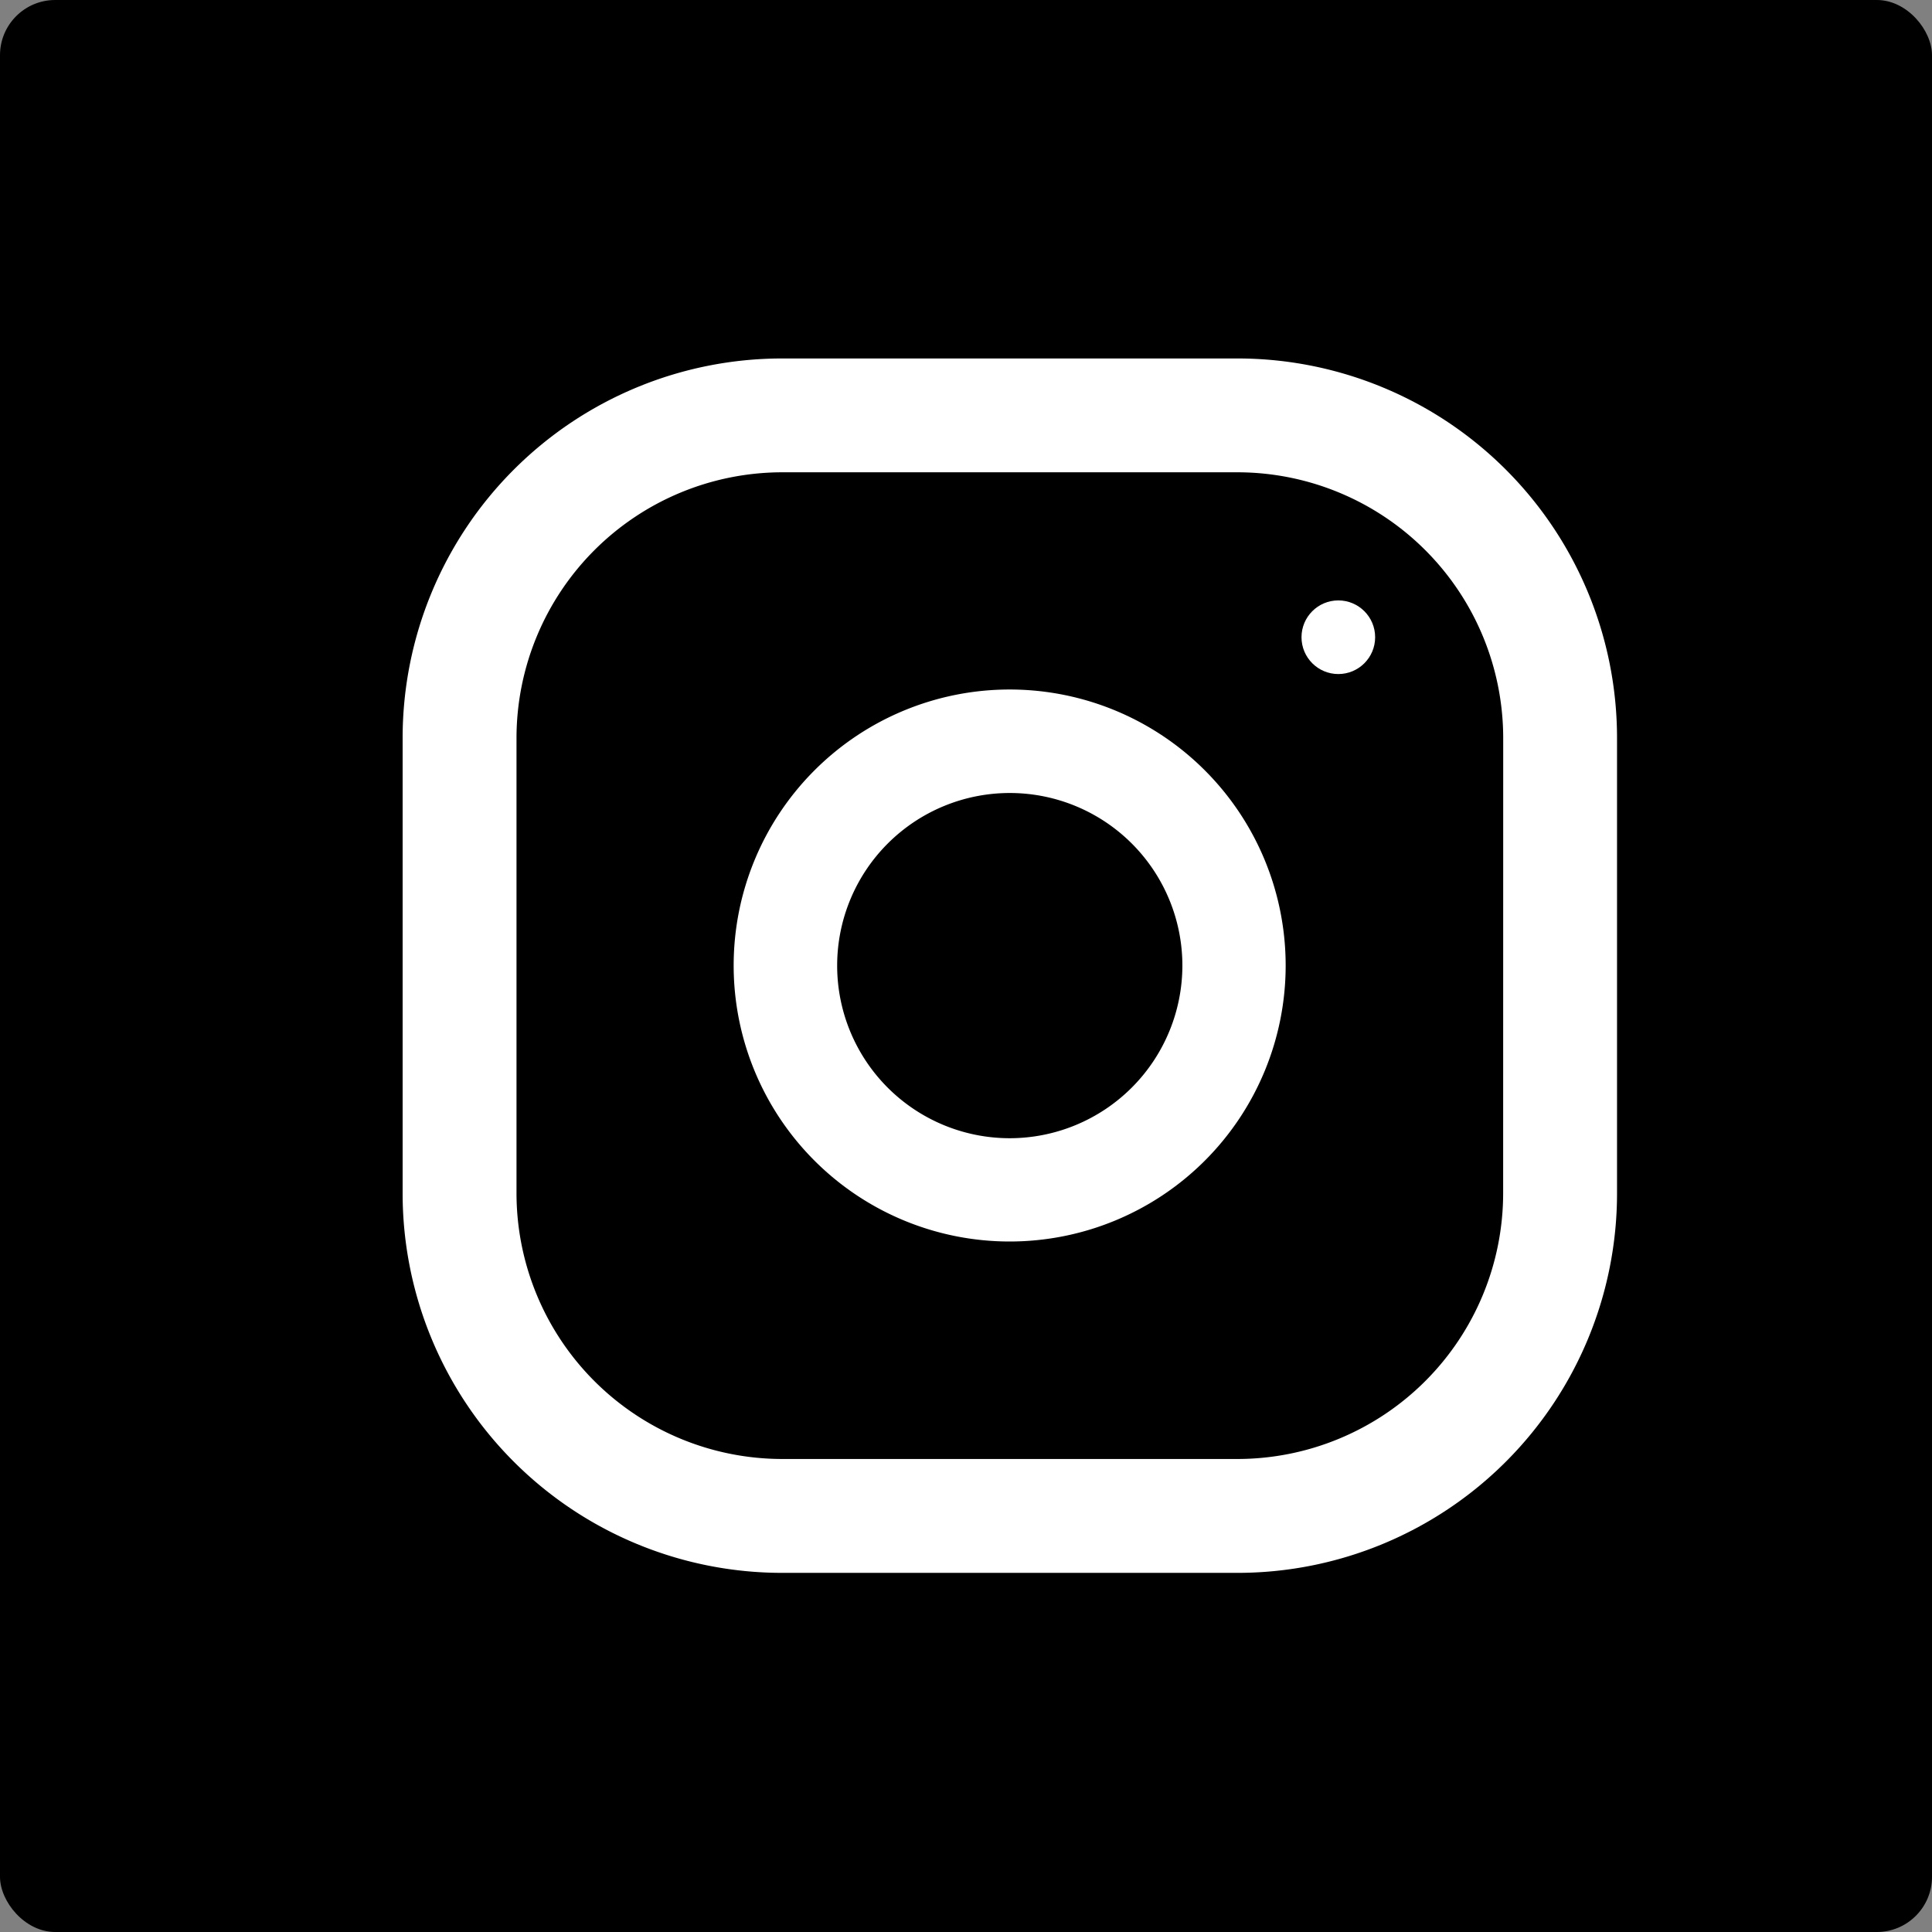 <svg xmlns="http://www.w3.org/2000/svg" width="35" height="35" viewBox="0 0 35 35">
  <rect x="0" y="0" width="35" height="35" fill="#808080" stroke="none"/>
  <g id="instagram" transform="translate(-1358 -4975.143)">
    <rect id="instagram-2" data-name="instagram" width="35" height="35" rx="1" transform="translate(1358 4975.143)"/>
    <g id="instagram-3" data-name="instagram" transform="translate(1365.294 4981.637)">
      <path id="Path_52" data-name="Path 52" d="M-33.875,141h-8.25A6.876,6.876,0,0,0-49,147.875v8.25A6.876,6.876,0,0,0-42.125,163h8.25A6.876,6.876,0,0,0-27,156.125v-8.25A6.876,6.876,0,0,0-33.875,141Zm4.812,15.125a4.818,4.818,0,0,1-4.812,4.812h-8.25a4.818,4.818,0,0,1-4.812-4.812v-8.25a4.818,4.818,0,0,1,4.813-4.813h8.25a4.818,4.818,0,0,1,4.812,4.813Z" transform="translate(49 -141)" fill="#fff"/>
      <path id="Path_53" data-name="Path 53" d="M84,269a5,5,0,1,0,5,5A5,5,0,0,0,84,269Zm0,8.129A3.127,3.127,0,1,1,87.129,274,3.131,3.131,0,0,1,84,277.129Z" transform="translate(-73.003 -263.003)" fill="#fff"/>
      <circle id="Ellipse_3" data-name="Ellipse 3" cx="0.667" cy="0.667" r="0.667" transform="translate(16.284 4.383)" fill="#fff"/>
    </g>
  </g>
</svg>
